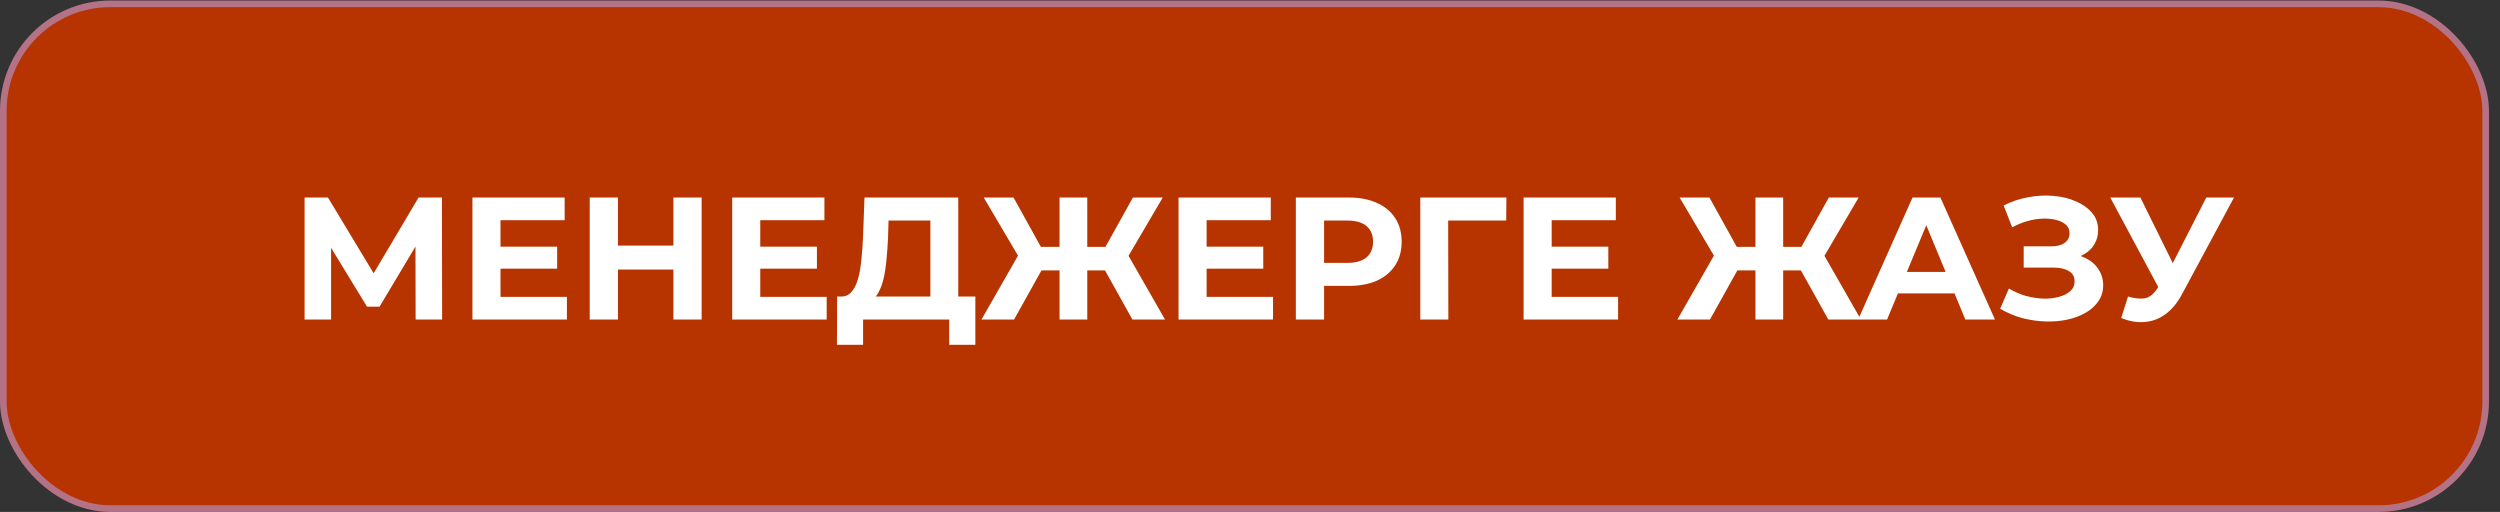 <?xml version="1.0" encoding="UTF-8"?> <svg xmlns="http://www.w3.org/2000/svg" width="1133" height="232" viewBox="0 0 1133 232" fill="none"><rect x="0" y="0" width="1133" height="232" fill="#333333" stroke="none"/><rect x="1.5" y="1.745" width="1125" height="228.755" rx="48.5" fill="#B73400" stroke="#B47286" stroke-width="3"></rect><path d="M138.038 144.816V89.516H148.624L172.166 128.542H166.557L189.704 89.516H200.29L200.369 144.816H188.361L188.282 107.923H190.573L172.008 138.97H166.32L147.36 107.923H150.046V144.816H138.038ZM225.878 111.794H252.501V121.748H225.878V111.794ZM226.826 134.546H256.925V144.816H214.107V89.516H255.898V99.786H226.826V134.546ZM305.182 89.516H317.98V144.816H305.182V89.516ZM280.06 144.816H267.262V89.516H280.06V144.816ZM306.13 122.143H279.112V111.32H306.13V122.143ZM343.606 111.794H370.229V121.748H343.606V111.794ZM344.554 134.546H374.653V144.816H331.835V89.516H373.626V99.786H344.554V134.546ZM421.646 139.128V99.944H402.686L402.449 108.002C402.291 111.426 402.054 114.665 401.738 117.719C401.475 120.774 401.054 123.565 400.474 126.093C399.895 128.569 399.131 130.675 398.183 132.413C397.288 134.151 396.156 135.389 394.786 136.126L381.119 134.388C383.015 134.441 384.569 133.783 385.78 132.413C387.044 131.044 388.045 129.122 388.782 126.646C389.52 124.118 390.046 121.169 390.362 117.798C390.731 114.428 390.994 110.767 391.152 106.817L391.784 89.516H434.286V139.128H421.646ZM379.302 156.271L379.381 134.388H442.028V156.271H430.178V144.816H391.152V156.271H379.302ZM513.212 144.816L498.36 118.193L509.183 111.952L527.985 144.816H513.212ZM488.959 122.538V111.873H506.181V122.538H488.959ZM509.894 118.588L498.044 117.166L513.449 89.516H526.958L509.894 118.588ZM459.571 144.816H444.798L463.6 111.952L474.423 118.193L459.571 144.816ZM492.751 144.816H480.19V89.516H492.751V144.816ZM483.903 122.538H466.602V111.873H483.903V122.538ZM462.968 118.588L445.825 89.516H459.334L474.66 117.166L462.968 118.588ZM545.889 111.794H572.512V121.748H545.889V111.794ZM546.837 134.546H576.936V144.816H534.118V89.516H575.909V99.786H546.837V134.546ZM587.274 144.816V89.516H611.211C616.161 89.516 620.427 90.333 624.009 91.965C627.59 93.545 630.355 95.836 632.304 98.838C634.252 101.84 635.227 105.422 635.227 109.582C635.227 113.69 634.252 117.245 632.304 120.247C630.355 123.249 627.59 125.567 624.009 127.199C620.427 128.779 616.161 129.569 611.211 129.569H594.384L600.072 123.802V144.816H587.274ZM600.072 125.224L594.384 119.141H610.5C614.45 119.141 617.399 118.299 619.348 116.613C621.296 114.928 622.271 112.584 622.271 109.582C622.271 106.528 621.296 104.158 619.348 102.472C617.399 100.787 614.45 99.944 610.5 99.944H594.384L600.072 93.861V125.224ZM643.669 144.816V89.516H682.695L682.616 99.944H653.386L656.309 97.021L656.388 144.816H643.669ZM702.269 111.794H728.892V121.748H702.269V111.794ZM703.217 134.546H733.316V144.816H690.498V89.516H732.289V99.786H703.217V134.546ZM828.595 144.816L813.743 118.193L824.566 111.952L843.368 144.816H828.595ZM804.342 122.538V111.873H821.564V122.538H804.342ZM825.277 118.588L813.427 117.166L828.832 89.516H842.341L825.277 118.588ZM774.954 144.816H760.181L778.983 111.952L789.806 118.193L774.954 144.816ZM808.134 144.816H795.573V89.516H808.134V144.816ZM799.286 122.538H781.985V111.873H799.286V122.538ZM778.351 118.588L761.208 89.516H774.717L790.043 117.166L778.351 118.588ZM842.103 144.816L866.751 89.516H879.391L904.118 144.816H890.688L870.464 95.994H875.52L855.217 144.816H842.103ZM854.427 132.966L857.824 123.249H886.264L889.74 132.966H854.427ZM906.474 139.918L910.424 130.754C912.794 132.176 915.322 133.282 918.008 134.072C920.747 134.81 923.407 135.231 925.987 135.336C928.621 135.389 930.991 135.126 933.097 134.546C935.257 133.967 936.968 133.098 938.232 131.939C939.549 130.781 940.207 129.306 940.207 127.515C940.207 125.409 939.338 123.855 937.6 122.854C935.862 121.801 933.545 121.274 930.648 121.274H917.139V111.636H929.7C932.281 111.636 934.282 111.11 935.704 110.056C937.179 109.003 937.916 107.555 937.916 105.711C937.916 104.131 937.39 102.867 936.336 101.919C935.283 100.919 933.835 100.181 931.991 99.707C930.201 99.233 928.173 99.023 925.908 99.075C923.644 99.128 921.3 99.497 918.877 100.181C916.455 100.866 914.137 101.814 911.925 103.025L908.054 93.15C911.636 91.307 915.401 90.043 919.351 89.358C923.354 88.621 927.199 88.437 930.885 88.805C934.625 89.121 937.995 89.964 940.997 91.333C943.999 92.65 946.396 94.388 948.186 96.547C949.977 98.707 950.872 101.261 950.872 104.21C950.872 106.844 950.188 109.187 948.818 111.241C947.449 113.295 945.527 114.875 943.051 115.981C940.629 117.087 937.837 117.64 934.677 117.64L934.993 114.796C938.68 114.796 941.866 115.428 944.552 116.692C947.291 117.904 949.398 119.615 950.872 121.827C952.4 123.987 953.163 126.488 953.163 129.332C953.163 131.966 952.452 134.336 951.03 136.442C949.661 138.496 947.765 140.234 945.342 141.656C942.92 143.078 940.155 144.132 937.047 144.816C933.94 145.501 930.622 145.791 927.093 145.685C923.617 145.58 920.115 145.08 916.586 144.184C913.058 143.236 909.687 141.814 906.474 139.918ZM964.42 134.388C967.474 135.284 970.029 135.547 972.083 135.178C974.189 134.757 976.059 133.282 977.692 130.754L980.378 126.725L981.563 125.382L999.891 89.516H1012.45L988.91 133.282C986.803 137.232 984.301 140.261 981.405 142.367C978.561 144.474 975.427 145.659 972.004 145.922C968.58 146.238 965.025 145.633 961.339 144.105L964.42 134.388ZM981.326 136.047L956.362 89.516H970.029L988.357 126.646L981.326 136.047Z" fill="url(#paint0_linear_1118_4074)"></path><defs><linearGradient id="paint0_linear_1118_4074" x1="11" y1="116.123" x2="1132.98" y2="116.123" gradientUnits="userSpaceOnUse"><stop stop-color="white"></stop></linearGradient></defs></svg> 